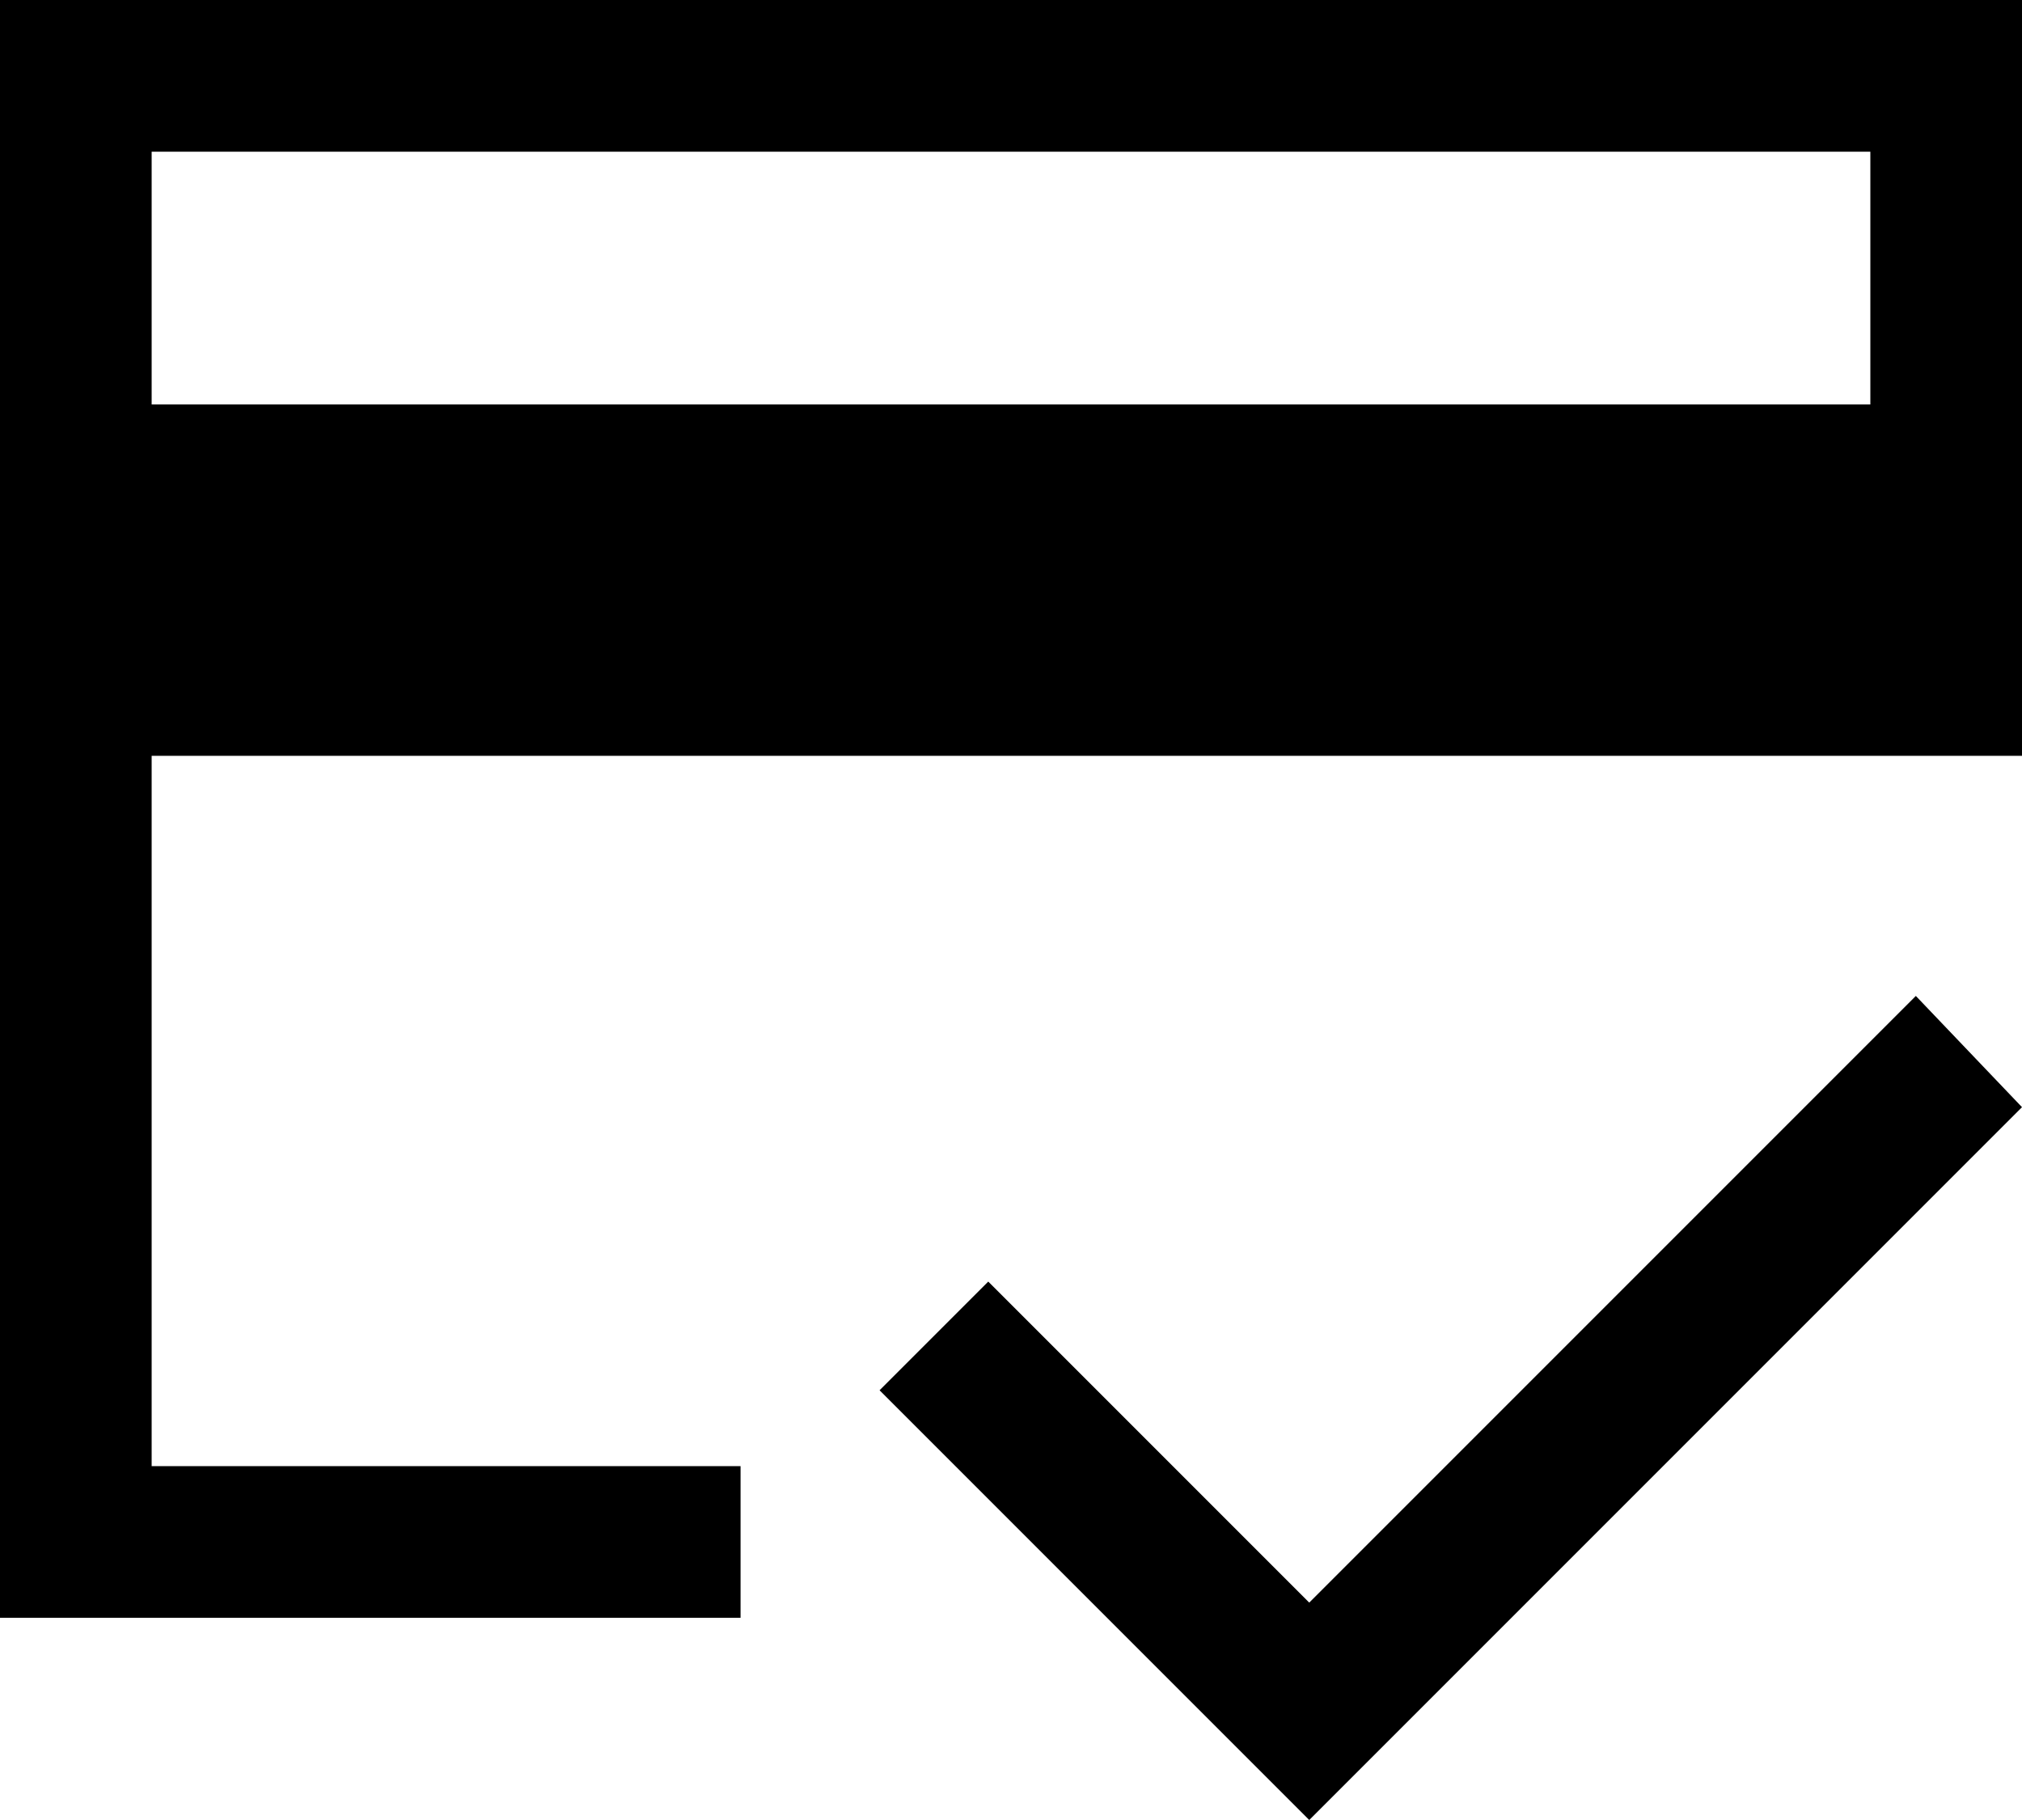 <svg width="20" height="18" viewBox="0 0 20 18" fill="none" xmlns="http://www.w3.org/2000/svg">
    <path d="M1.5 4H18.5V1.5H1.5V4ZM0 16V0H20V7.475H1.5V14.5H7.325V16H0ZM12.95 18L8.7 13.75L9.775 12.675L12.95 15.85L18.95 9.85L20 10.95L12.95 18ZM1.5 1.5V14.5V13.75V10.55V13.8V7.475V4V1.5Z"
          fill="black"/>
</svg>
